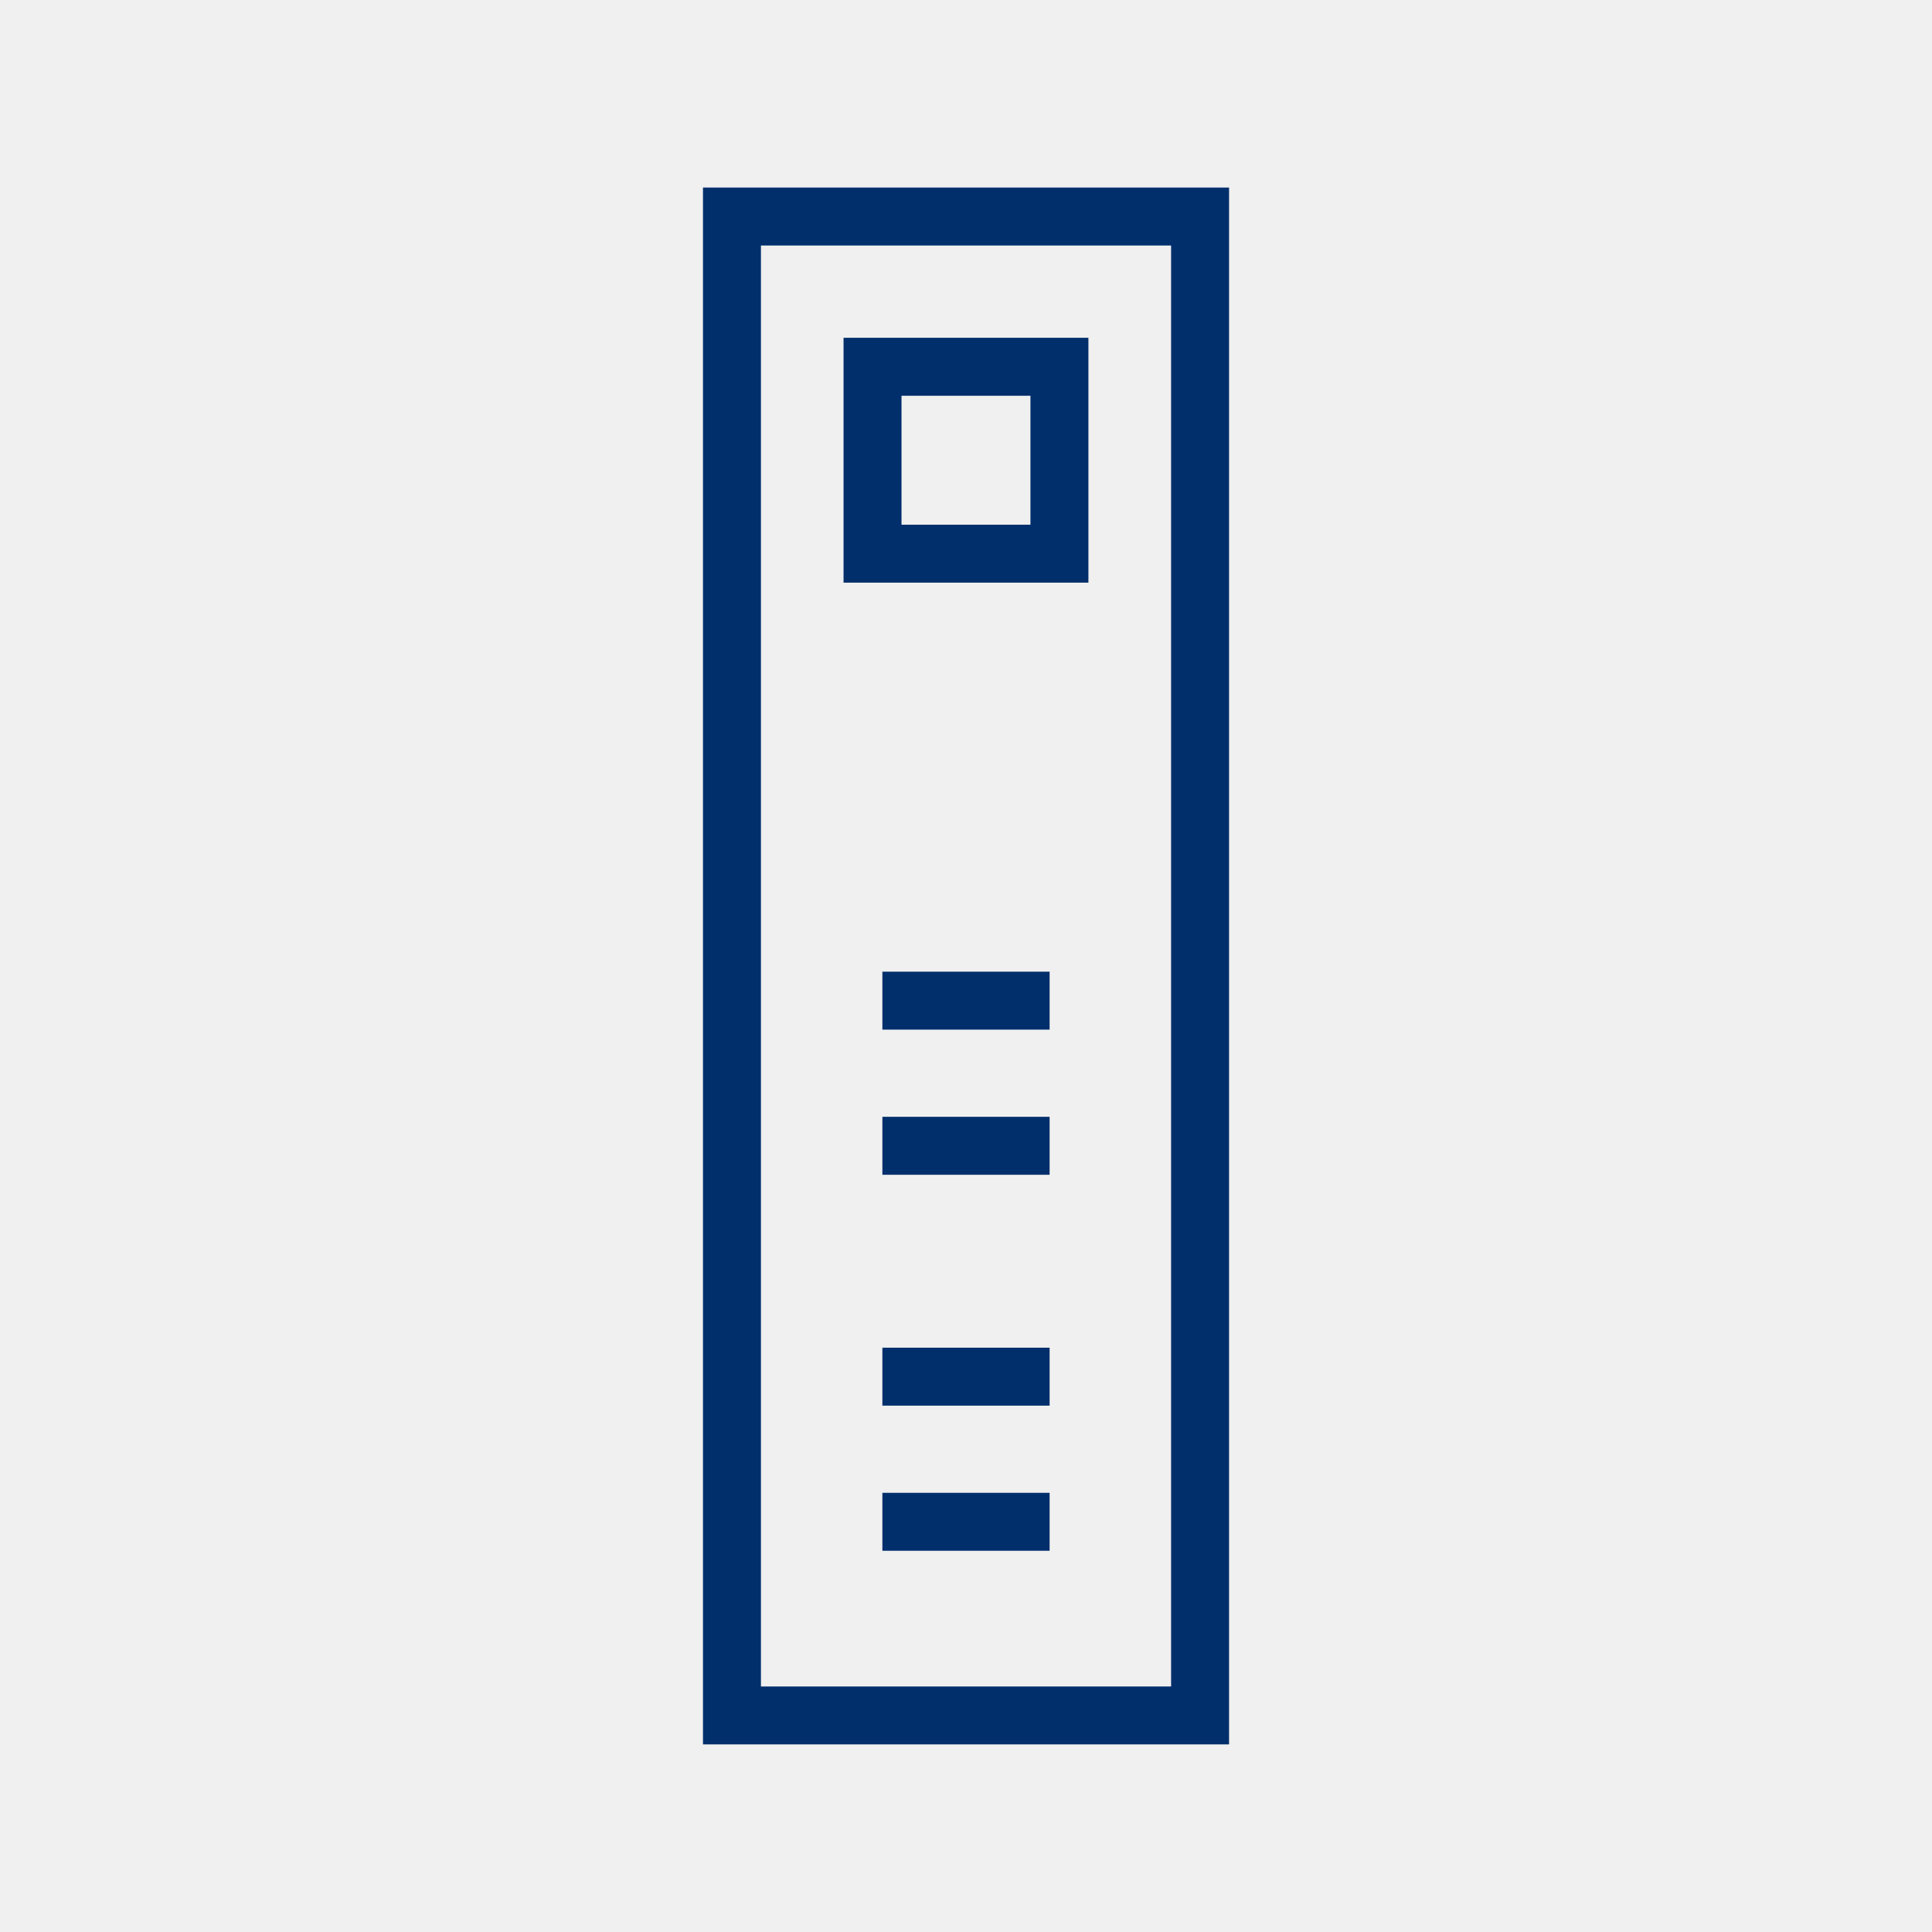 <?xml version="1.0" encoding="UTF-8"?><svg xmlns="http://www.w3.org/2000/svg" width="50" height="50" viewBox="0 0 50 50"><defs><style>.c{fill:#002f6c;}.c,.d{stroke-width:0px;}.d{fill:#f0f0f0;}</style></defs><g id="a"><rect class="d" width="50" height="50"/></g><g id="b"><path class="c" d="M31.808,4.854h-13.615v40.291h13.615V4.854ZM30.308,43.646h-10.615V6.354h10.615v37.291Z"/><rect class="c" x="22.836" y="25.147" width="4.328" height="1.5"/><rect class="c" x="22.836" y="28.903" width="4.328" height="1.5"/><rect class="c" x="22.836" y="38.634" width="4.328" height="1.5"/><rect class="c" x="22.836" y="34.878" width="4.328" height="1.5"/><path class="c" d="M28.168,8.742h-6.337v6.337h6.337v-6.337ZM26.668,13.579h-3.337v-3.337h3.337v3.337Z"/></g></svg>